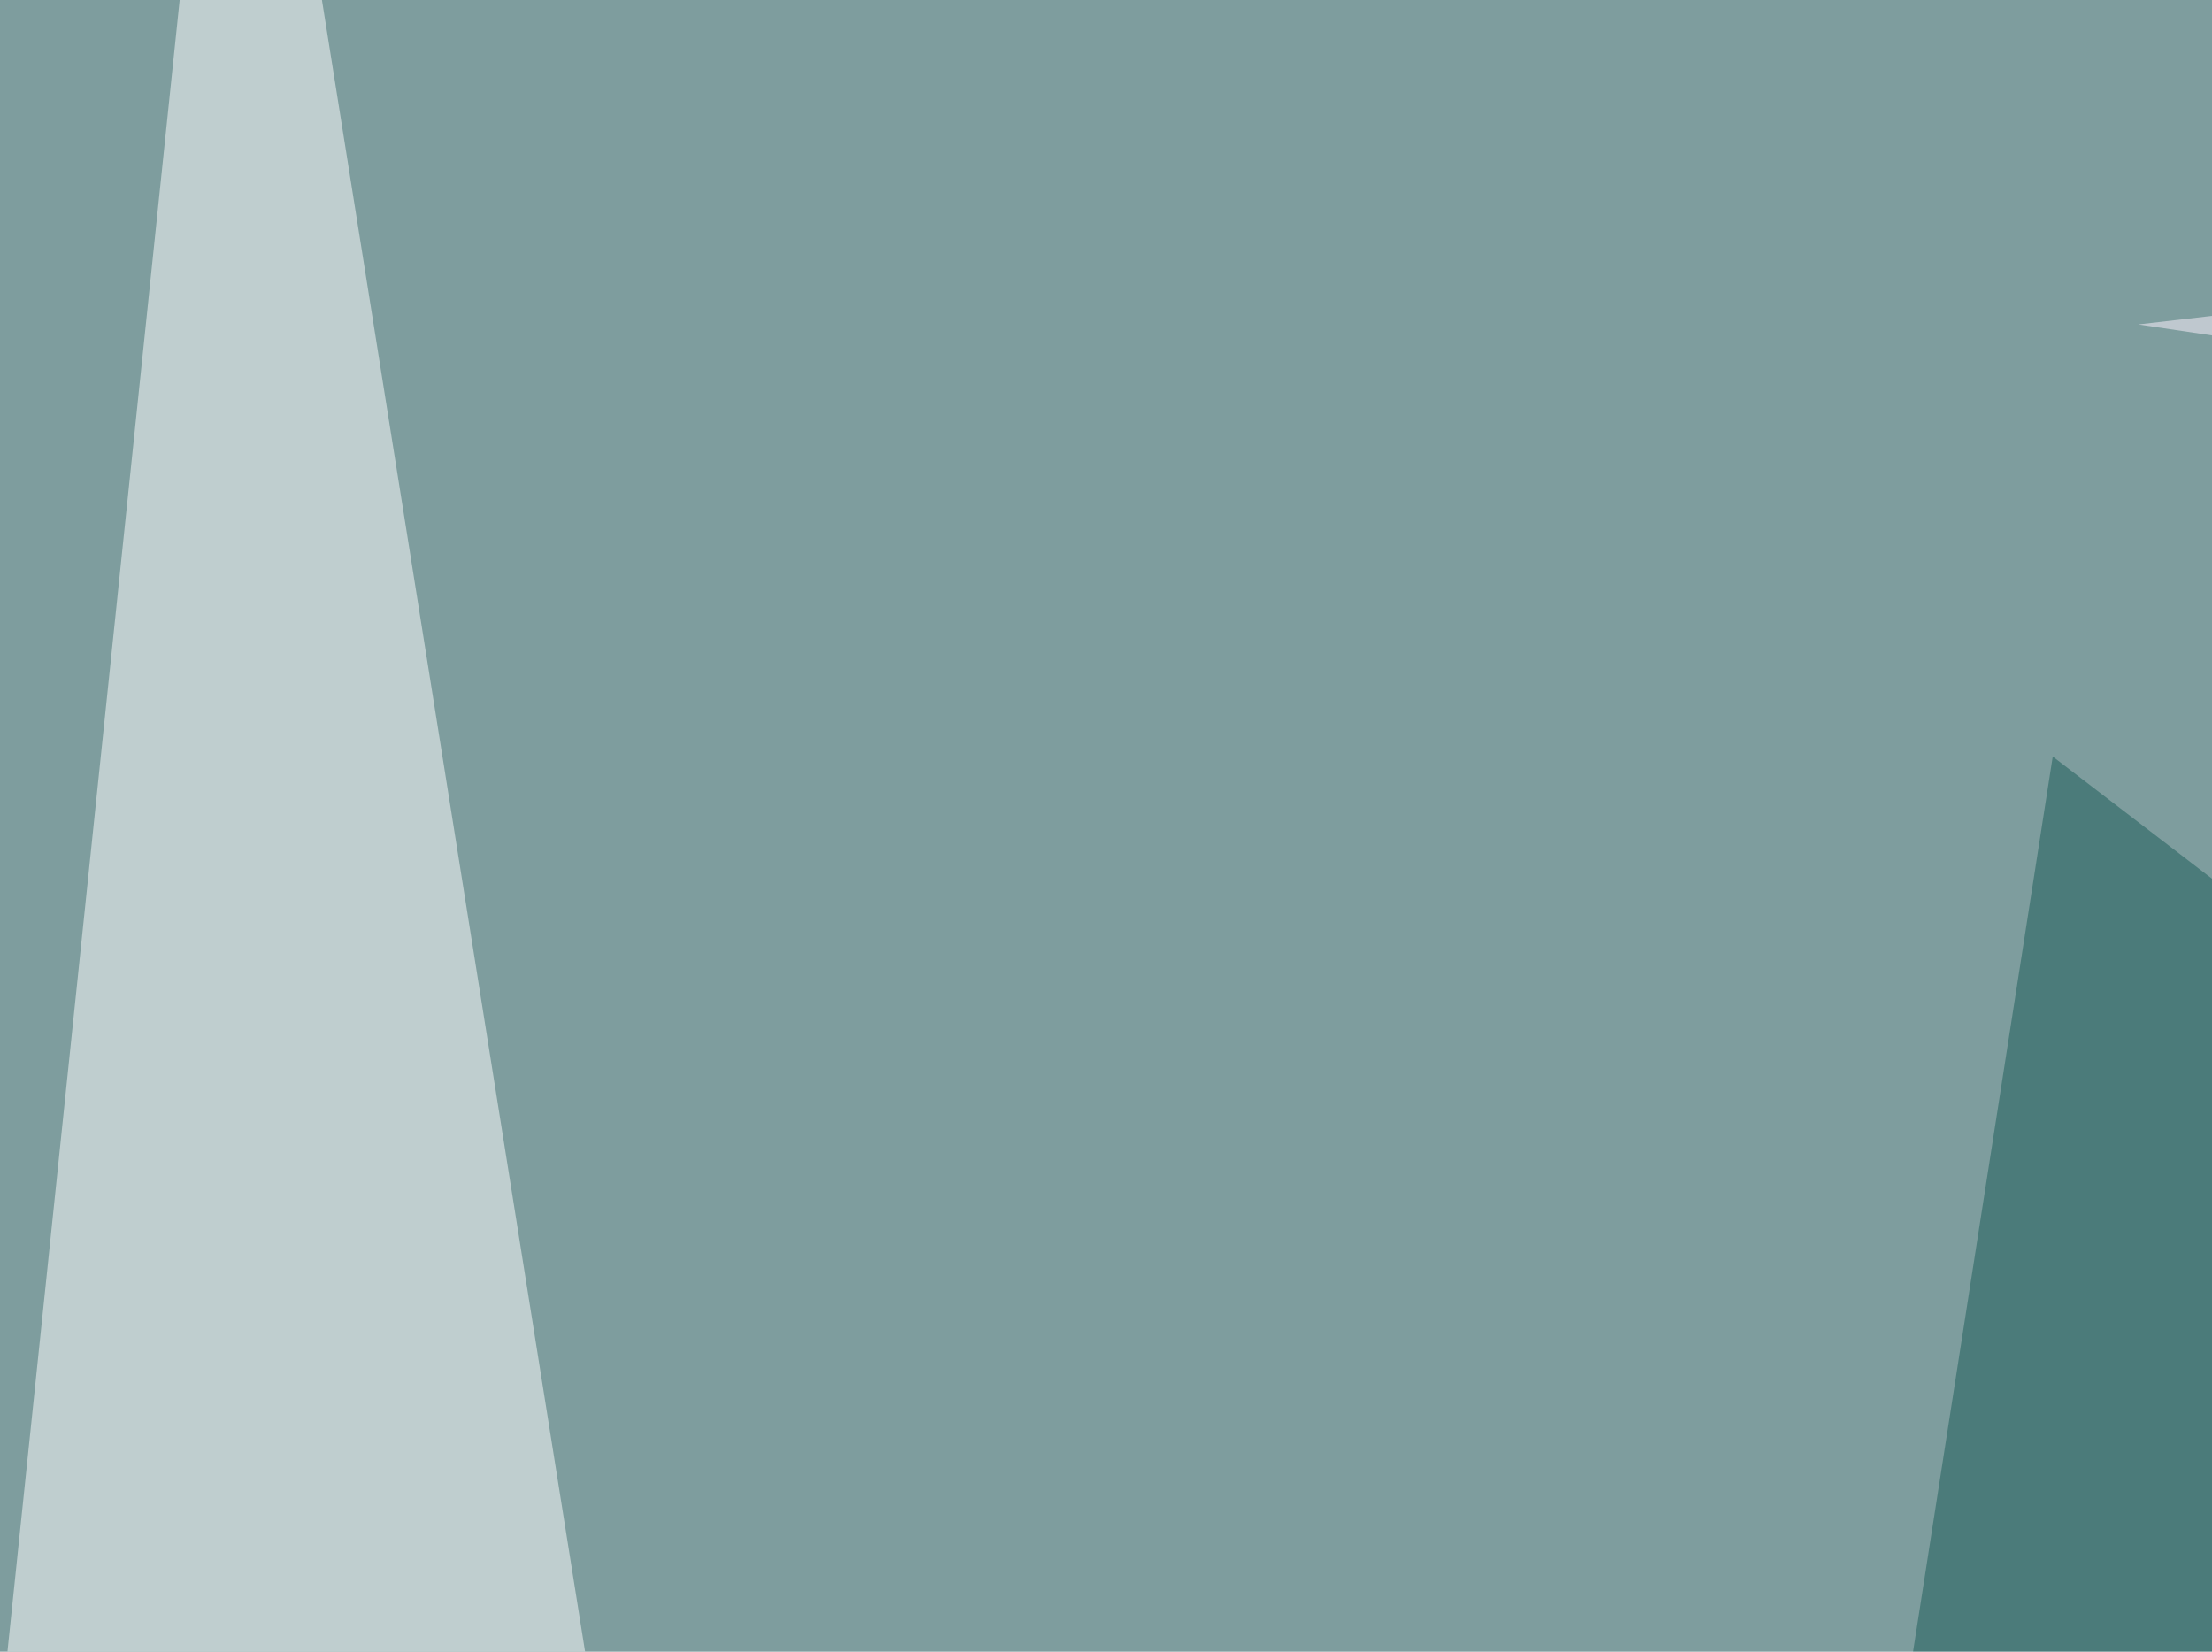 <svg xmlns="http://www.w3.org/2000/svg" width="150" height="112" ><filter id="a"><feGaussianBlur stdDeviation="55"/></filter><rect width="100%" height="100%" fill="#7e9d9e"/><g filter="url(#a)"><g fill-opacity=".5"><path fill="#185a57" d="M704.6 484.9L139.2 51.3 68.8 502.4z"/><path fill="#fff" d="M795.4 502.4L461.4 608l-360.3-90.8z"/><path fill="#fff" d="M118.7 608l-164.1-55.8L16-36.6z"/><path fill="#fff5ff" d="M145 22l650.4 96.7L728-45.4z"/></g></g></svg>